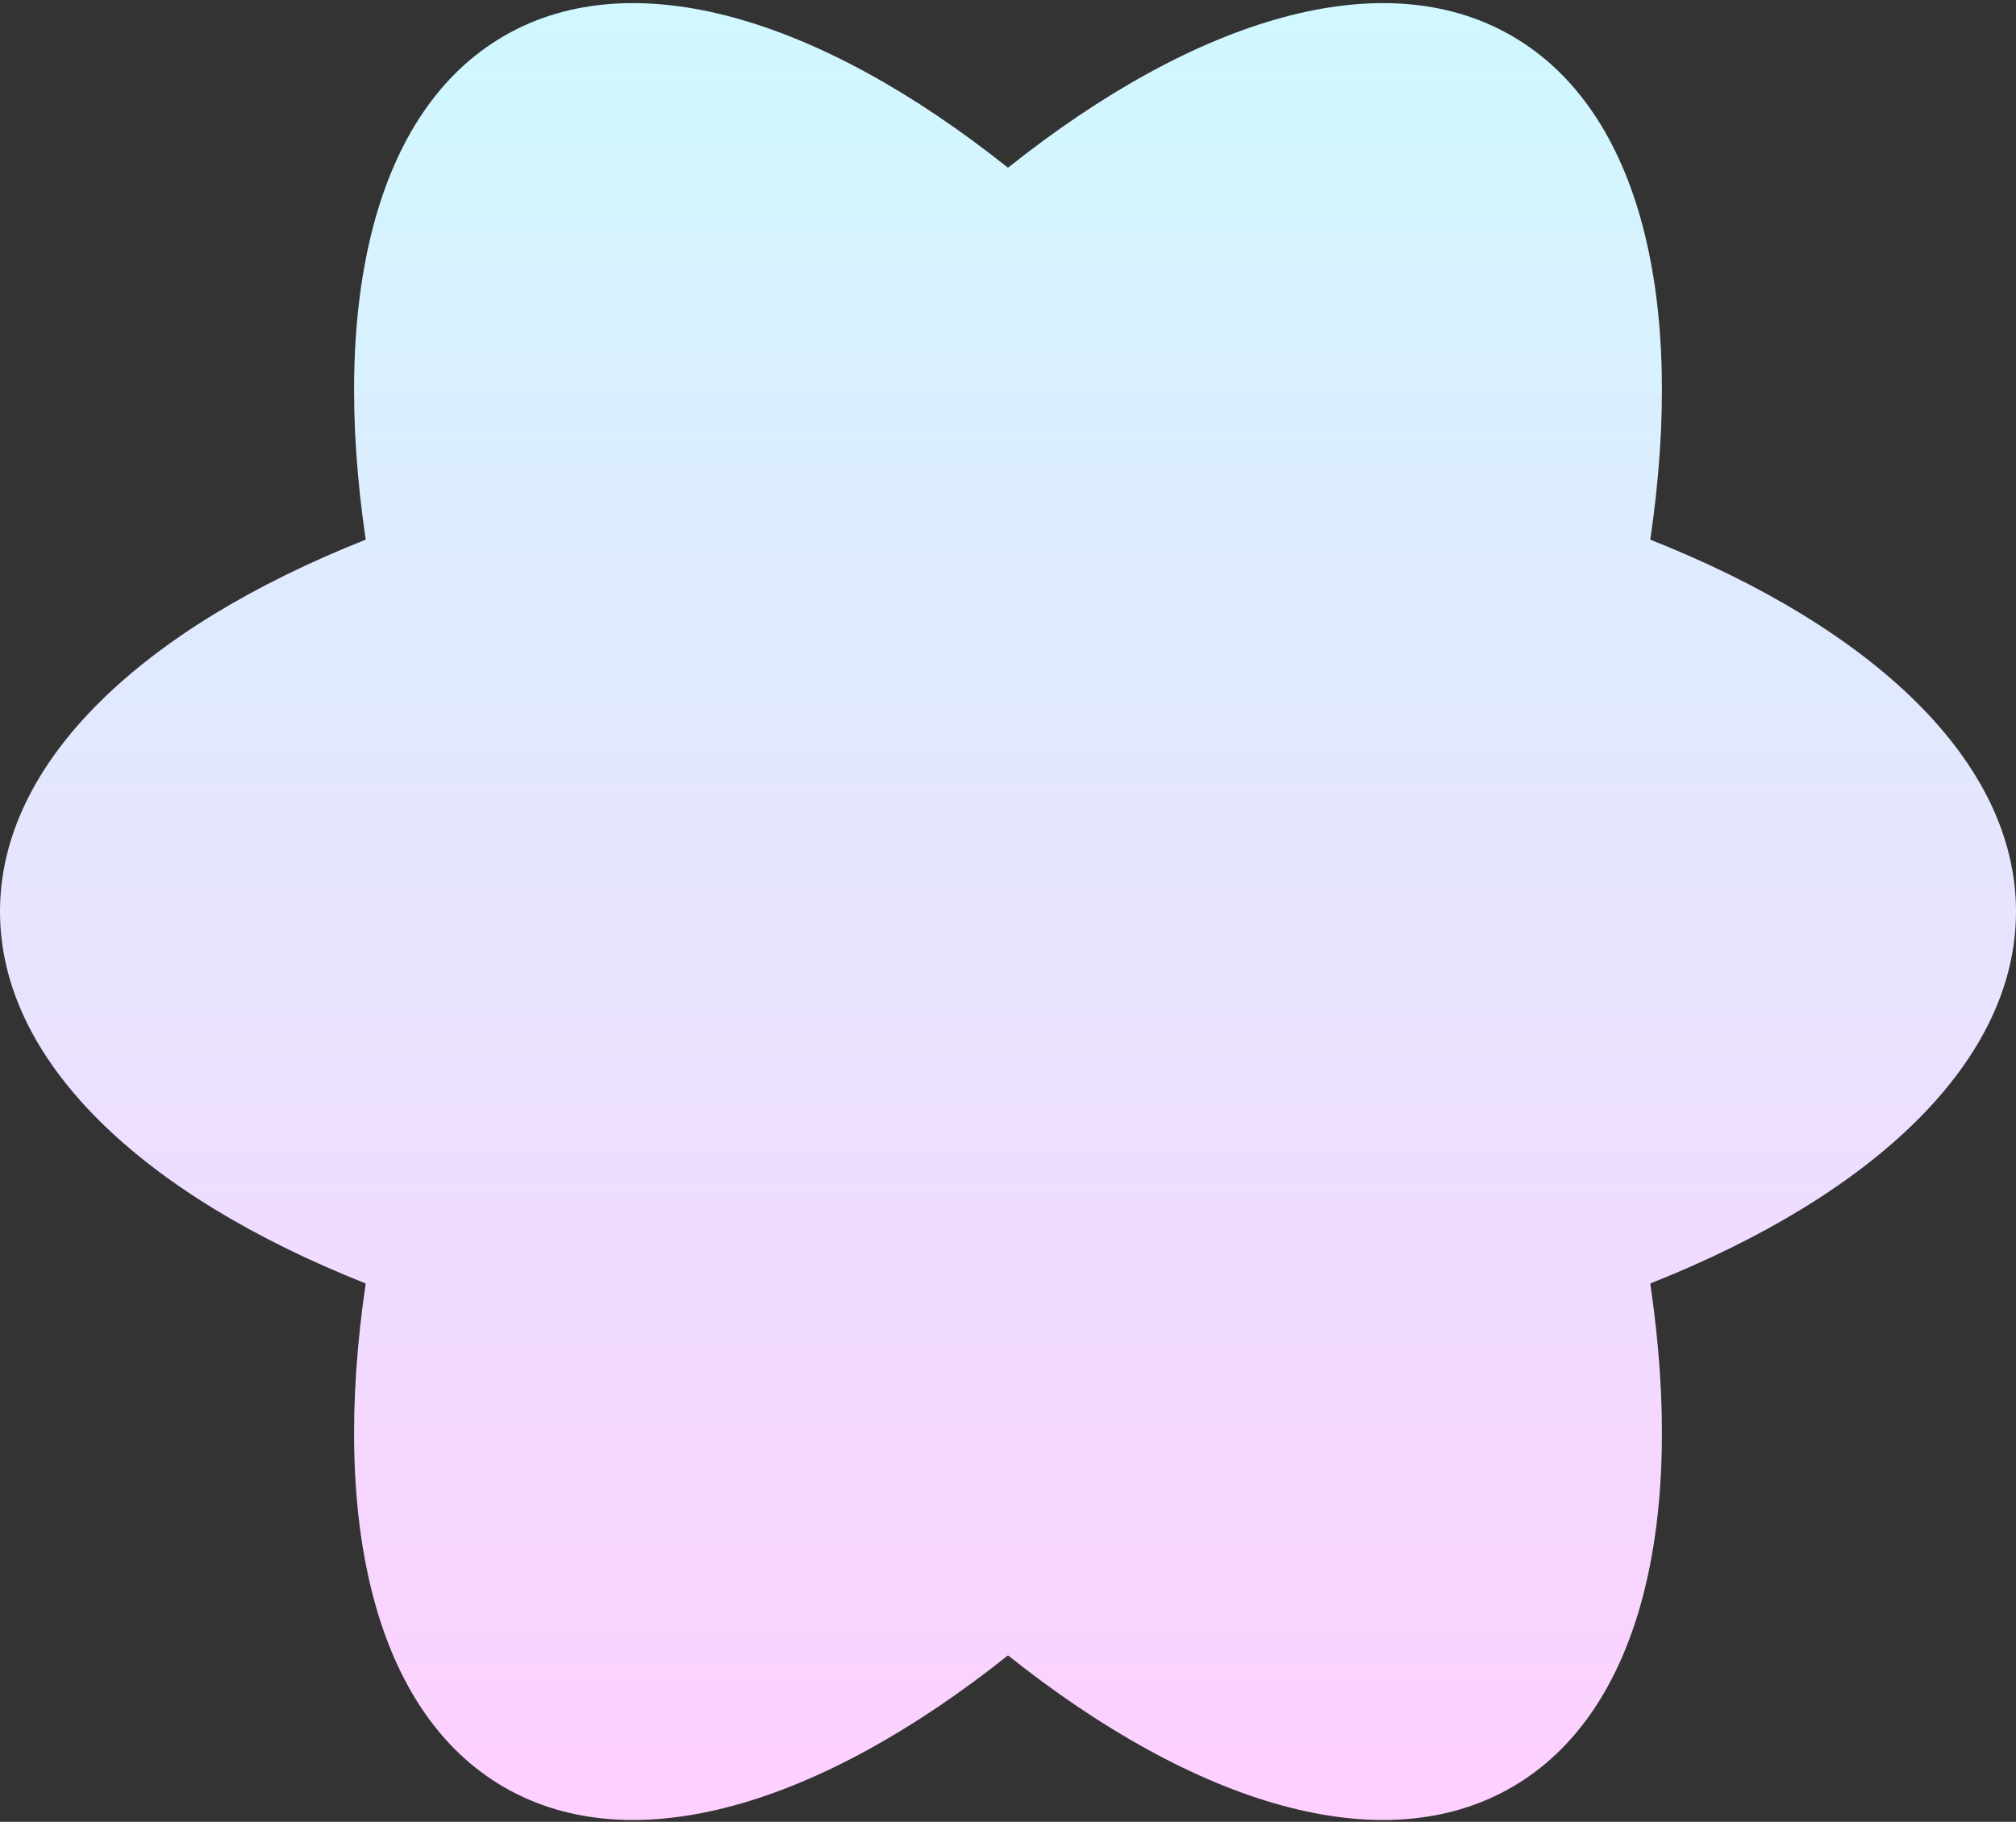 <?xml version="1.0" encoding="UTF-8"?> <svg xmlns="http://www.w3.org/2000/svg" width="425" height="384" viewBox="0 0 425 384" fill="none"><rect x="0" y="0" width="425" height="384" fill="#333333" stroke="none"/><path d="M425 192.132C425 160.599 394.986 132.398 347.899 113.742C355.334 63.513 345.991 23.362 318.75 7.585C291.509 -8.192 252.152 3.779 212.5 35.352C172.848 3.779 133.491 -8.192 106.25 7.585C79.009 23.362 69.666 63.513 77.101 113.742C29.995 132.398 0 160.579 0 192.132C0 223.686 30.014 251.867 77.101 270.523C69.666 320.752 79.009 360.903 106.25 376.68C133.491 392.457 172.848 380.486 212.5 348.913C252.152 380.486 291.509 392.457 318.75 376.68C345.991 360.903 355.334 320.752 347.899 270.523C395.005 251.867 425 223.686 425 192.132Z" fill="url(#paint0_linear_2018_831)"></path><defs><linearGradient id="paint0_linear_2018_831" x1="212.5" y1="-6.119" x2="212.5" y2="396.66" gradientUnits="userSpaceOnUse"><stop stop-color="#CFF9FE"></stop><stop offset="1" stop-color="#FFCEFF"></stop></linearGradient></defs></svg> 